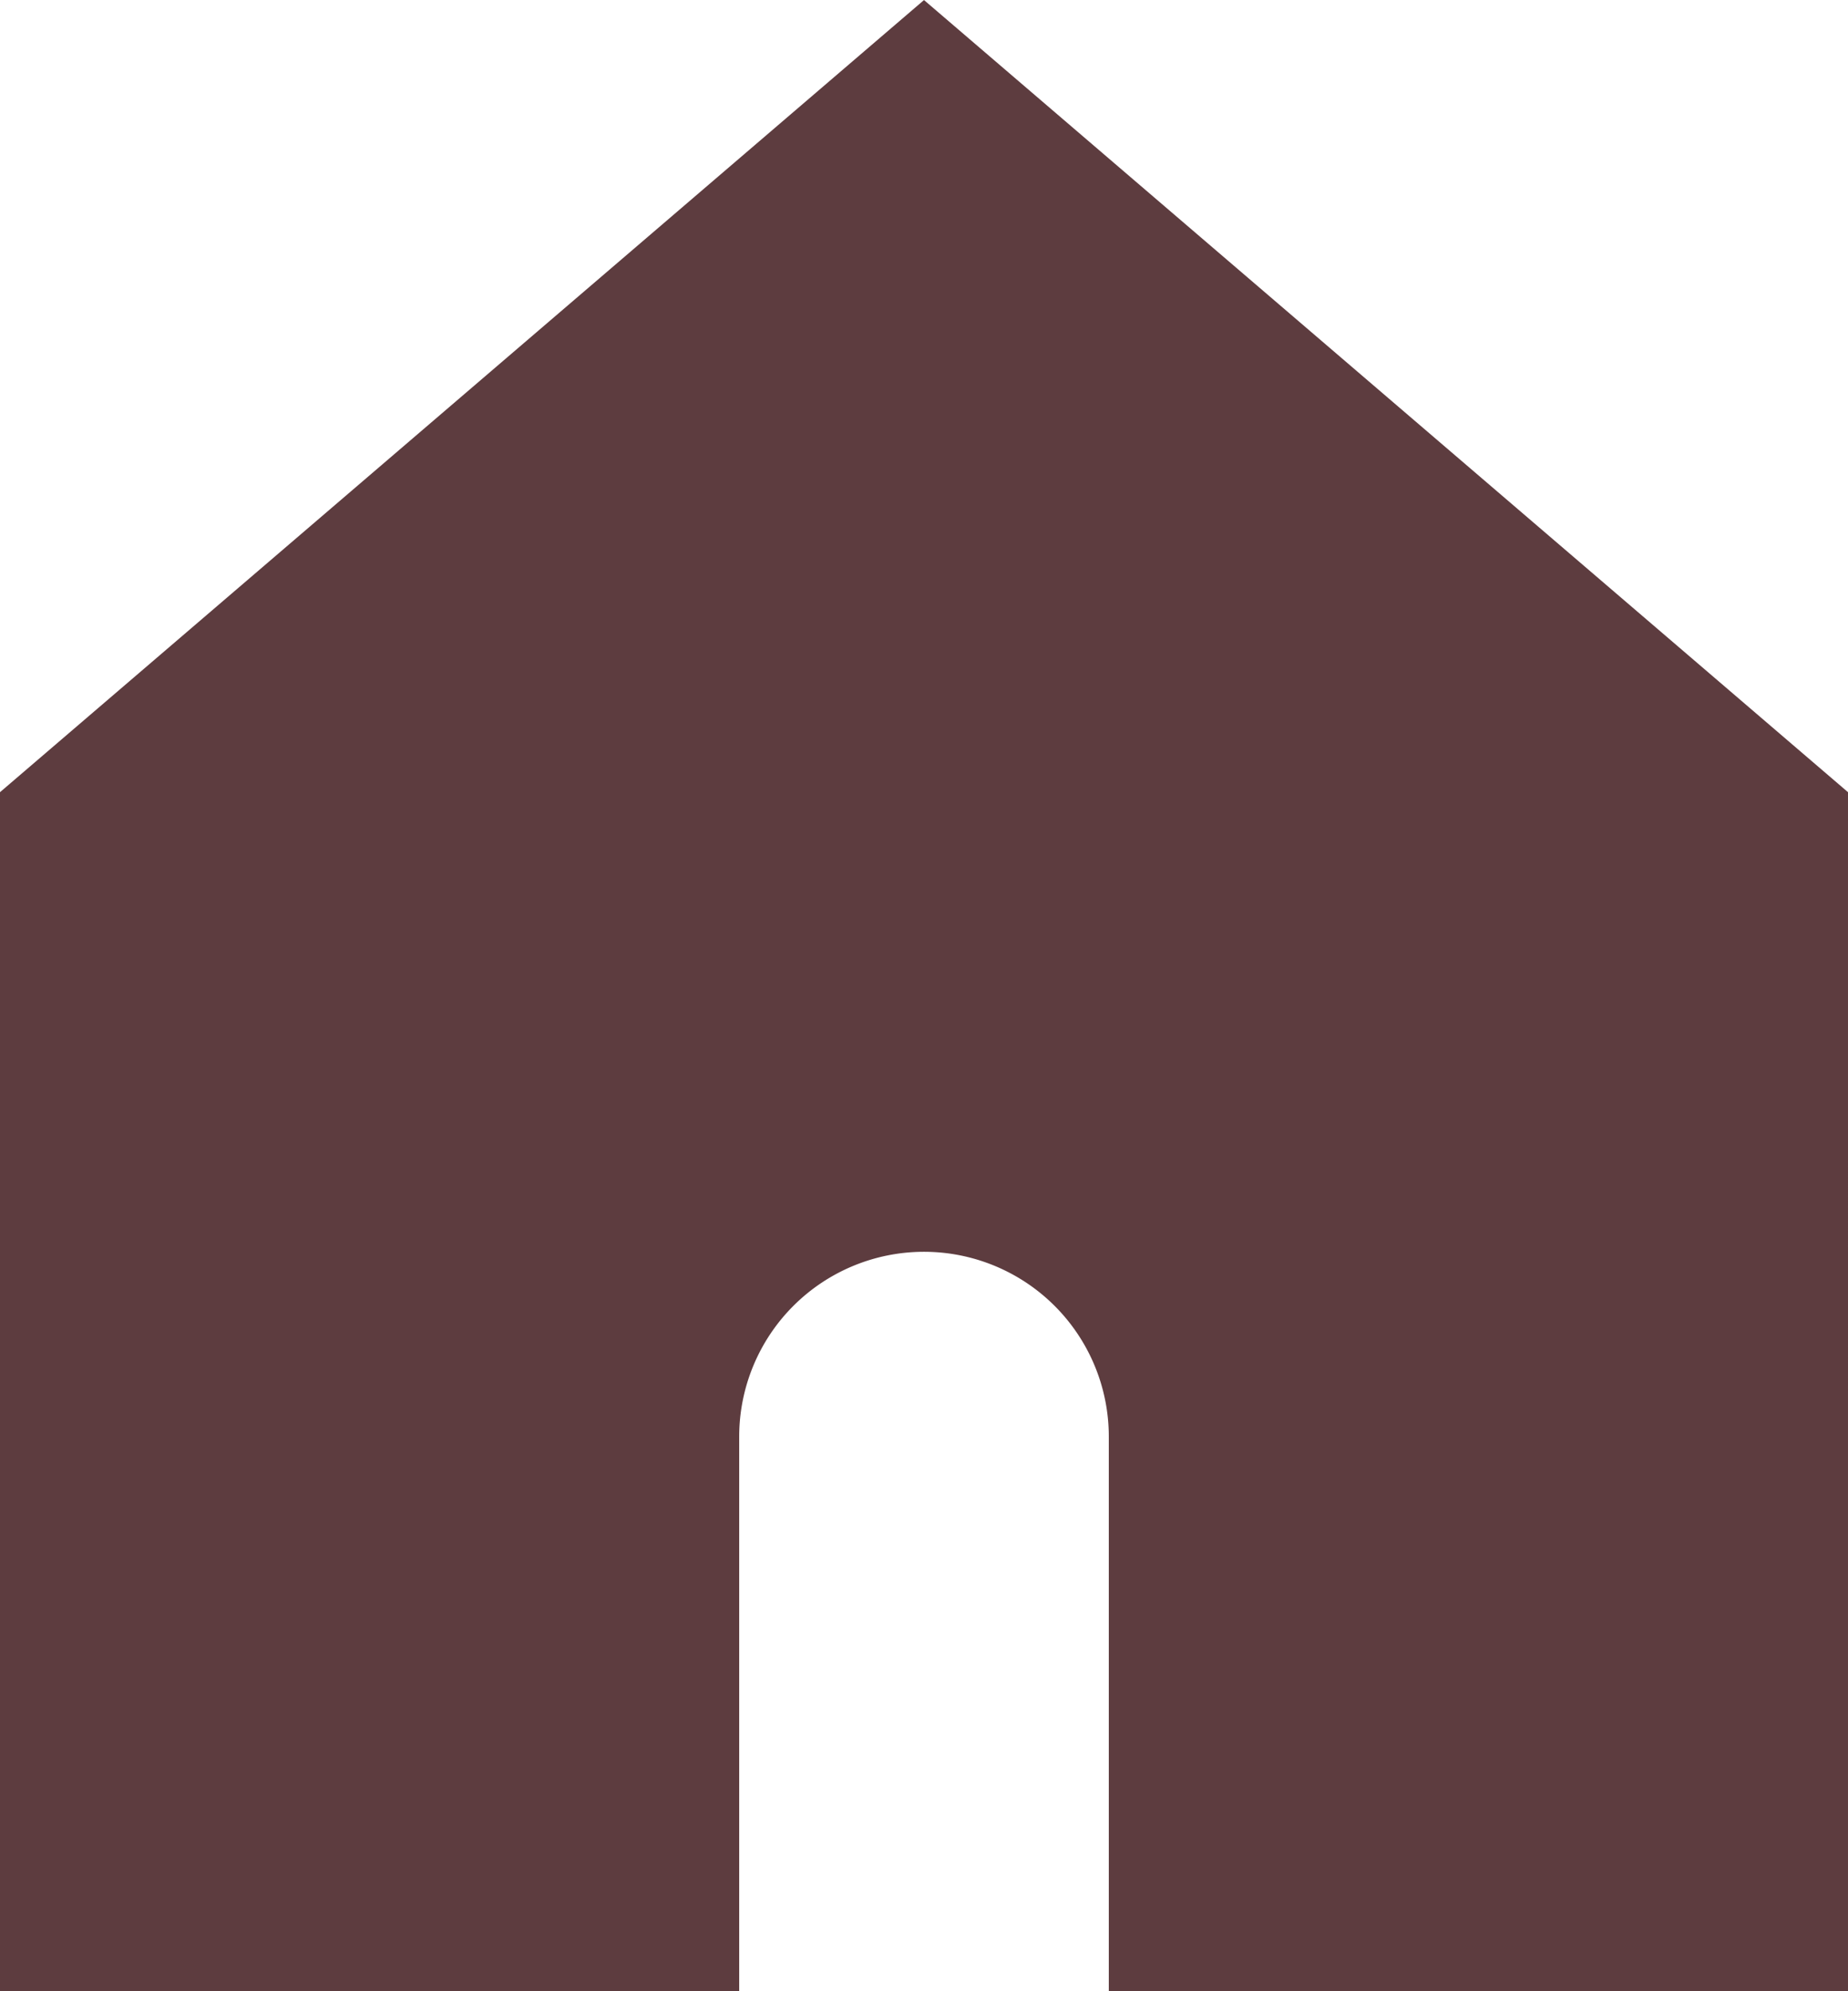 <svg xmlns="http://www.w3.org/2000/svg" width="15" height="16.159" viewBox="0 0 15 16.159">
  <path id="home" d="M1,6v9H6V11a2,2,0,0,1,4,0v4h5V6L8,0Z" transform="translate(-0.5 0.659)" fill="#5d3c3f" stroke="#5d3c3f" stroke-width="1"/>
</svg>
